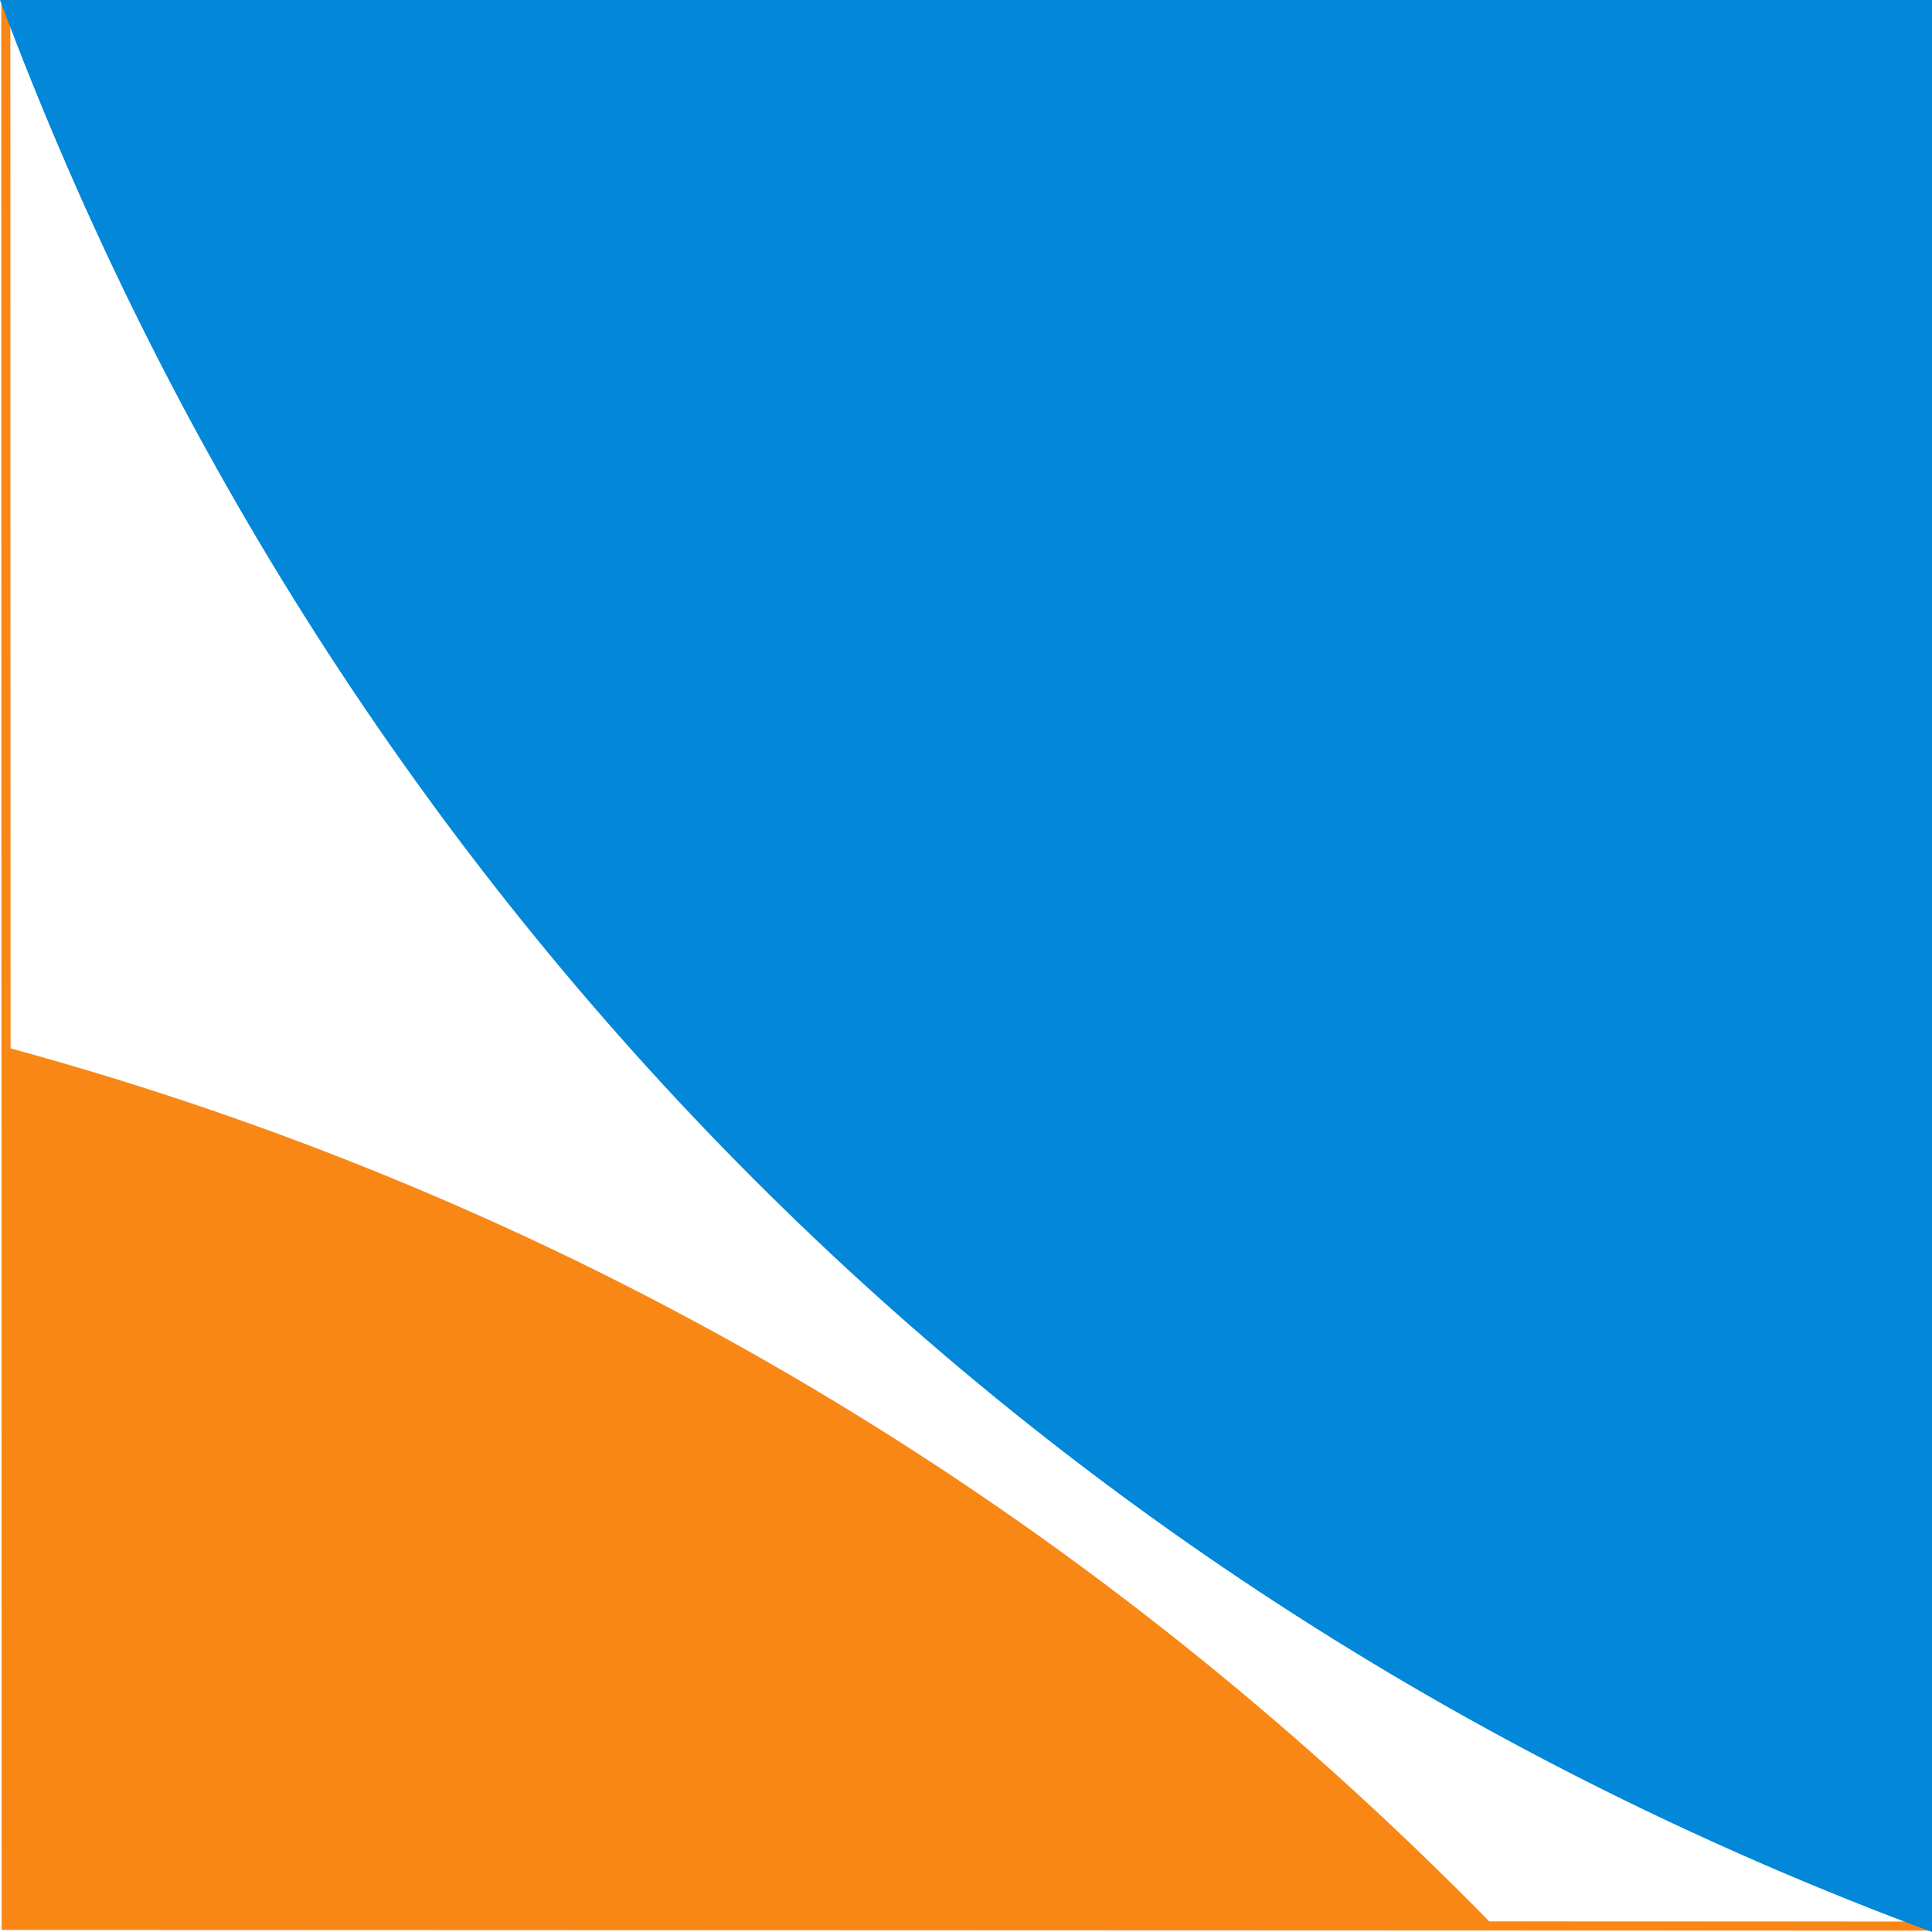 <?xml version="1.0" encoding="UTF-8"?>
<svg id="Ebene_2" data-name="Ebene 2" xmlns="http://www.w3.org/2000/svg" viewBox="0 0 212.6 212.6">
  <defs>
    <style>
      .cls-1 {
        fill: none;
        stroke: #f98715;
        stroke-miterlimit: 10;
      }

      .cls-2 {
        fill: #f98715;
      }

      .cls-2, .cls-3 {
        fill-rule: evenodd;
      }

      .cls-3 {
        fill: #0387d8;
      }
    </style>
  </defs>
  <g id="Ebene_1-2" data-name="Ebene 1">
    <g>
      <path class="cls-2" d="M164.31,211.87C119.52,166.06,64.34,132.52.68,115.23c.14.26,0,96.64,0,96.64,6.44-.19,162.91,0,163.64,0Z"/>
      <polyline class="cls-1" points="212.6 211.95 .68 211.87 .64 0"/>
      <path class="cls-3" d="M212.6,0H0c37.03,99.3,113.21,175.76,212.6,212.6V0Z"/>
    </g>
  </g>
</svg>